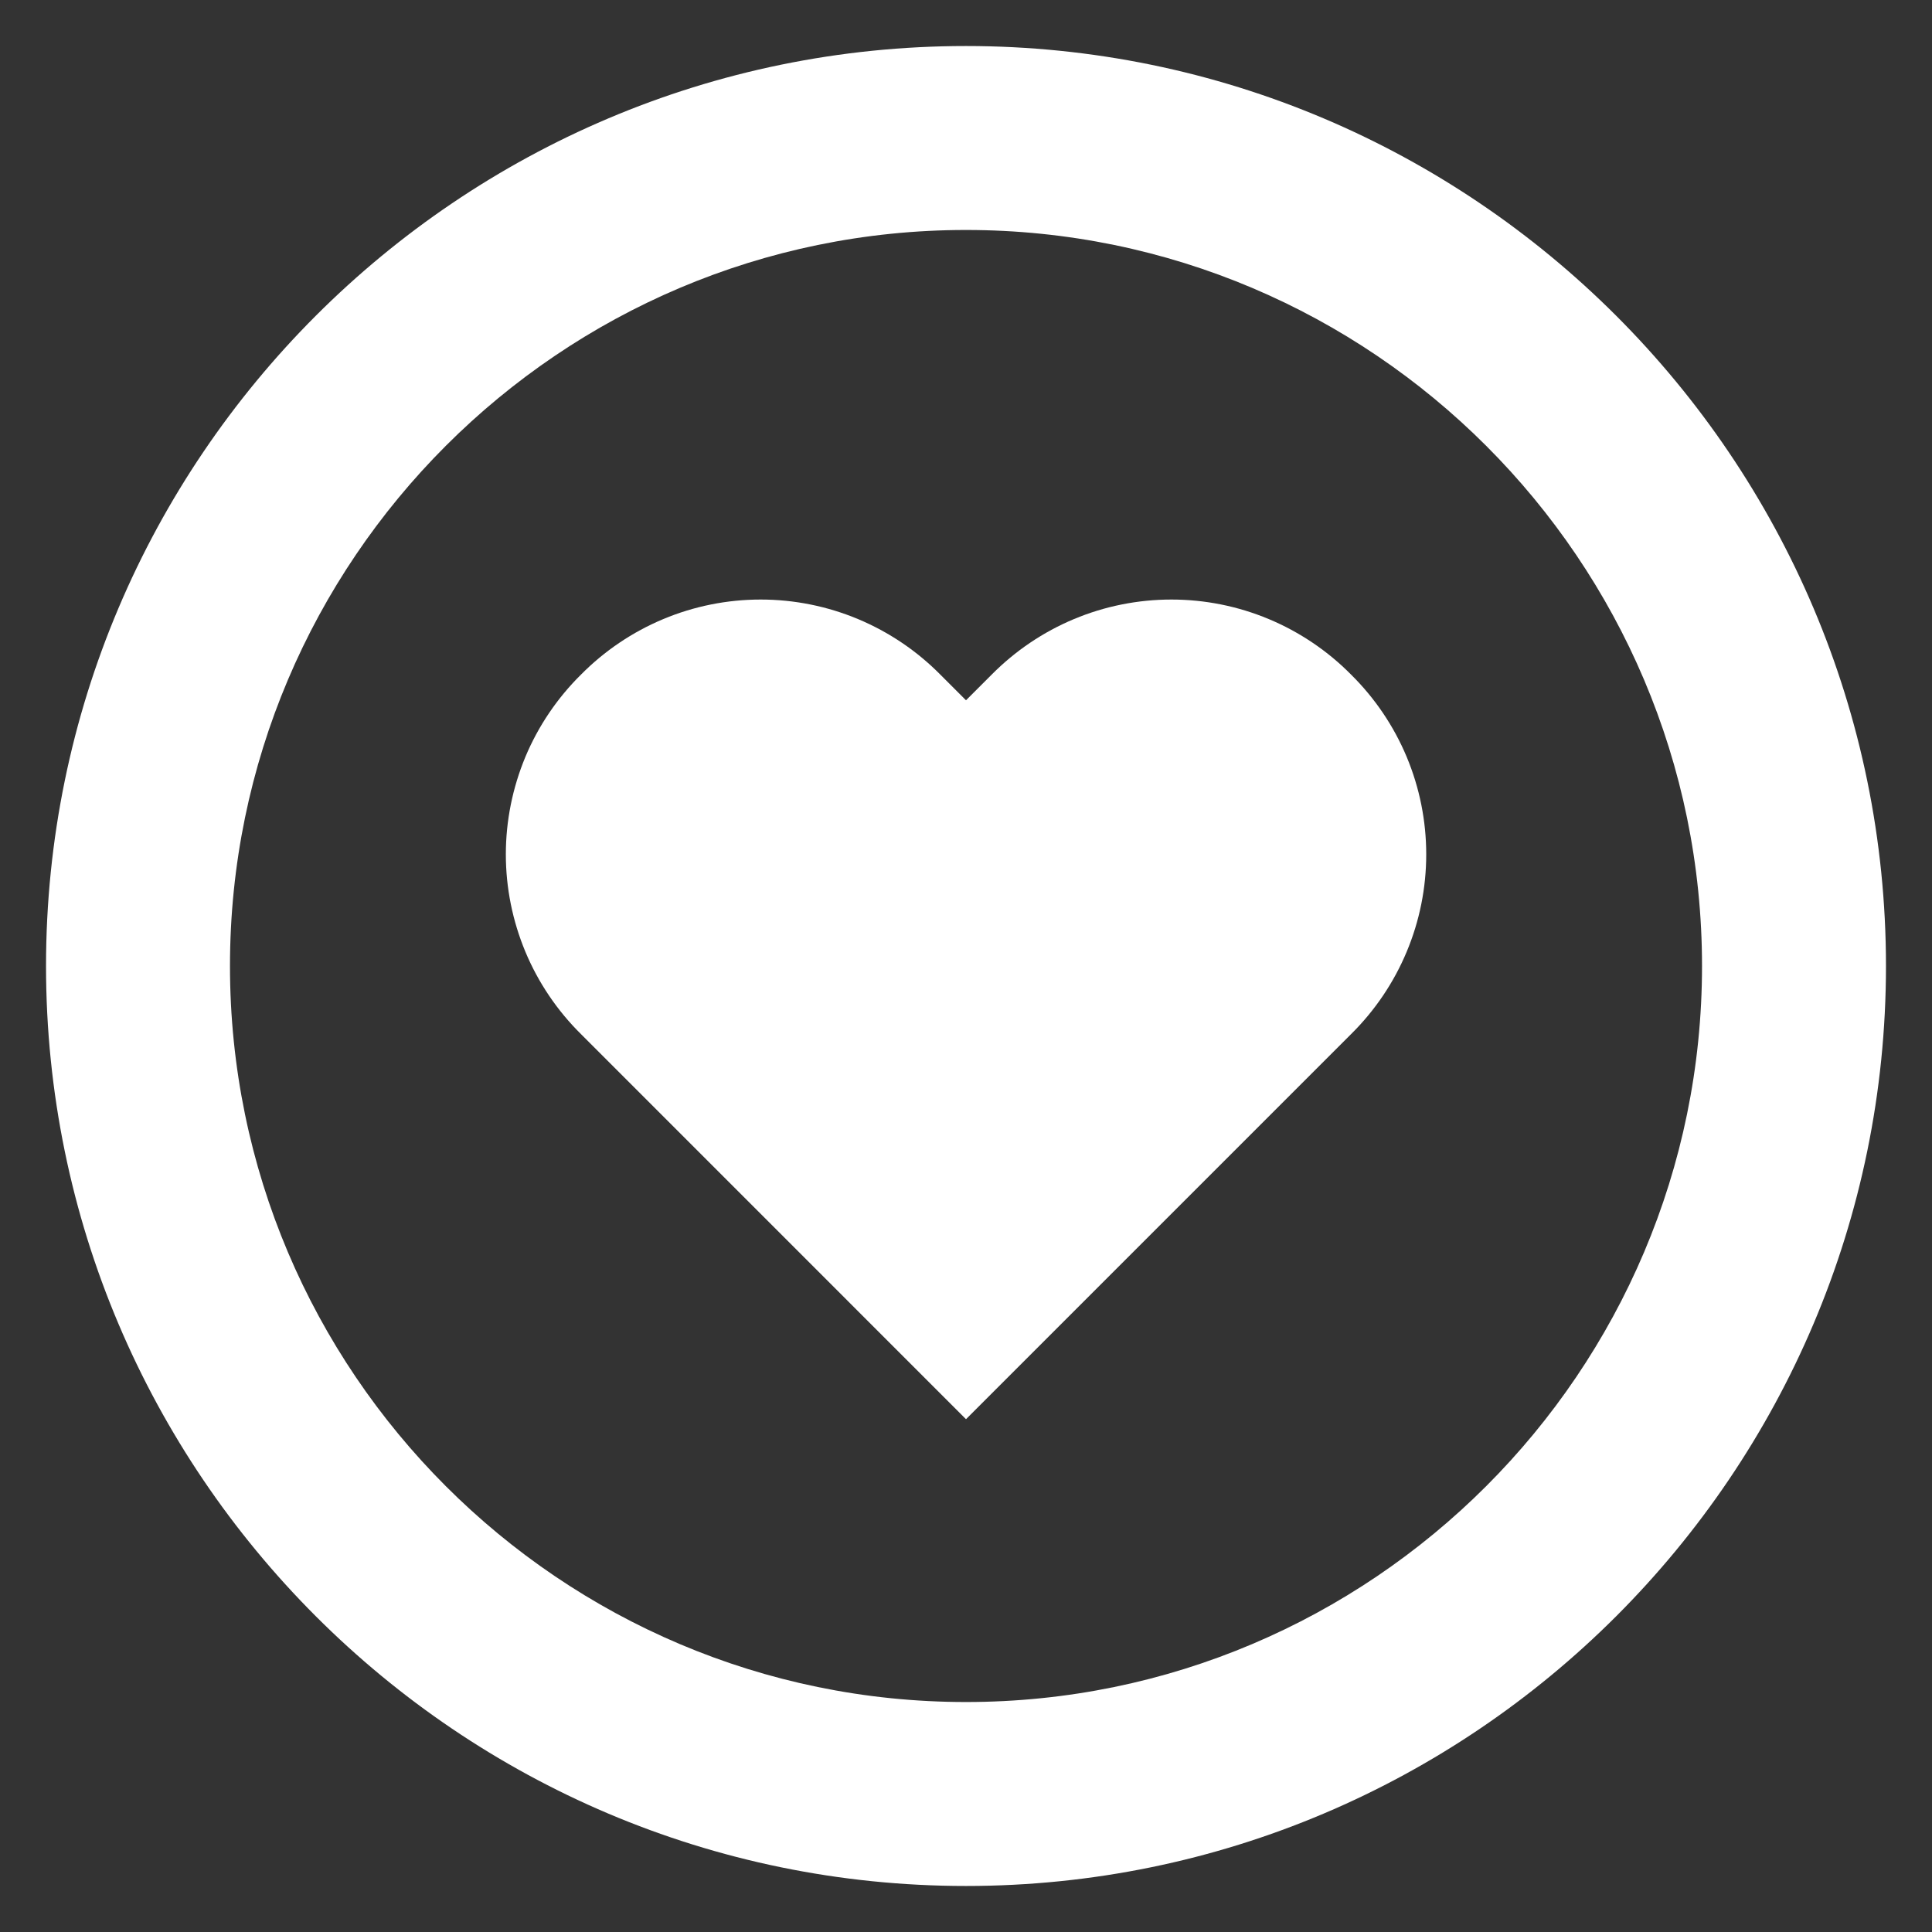<svg width="28" height="28" viewBox="0 0 28 28" fill="none" xmlns="http://www.w3.org/2000/svg">
<rect x="0" y="0" width="28" height="28" fill="#333333" stroke="none"/>
<path d="M14.372 9.777L14 10.149L13.628 9.777C13.288 9.433 12.882 9.159 12.435 8.972C11.988 8.785 11.508 8.689 11.024 8.689C10.54 8.689 10.06 8.785 9.613 8.972C9.166 9.159 8.76 9.433 8.42 9.777C8.075 10.118 7.801 10.523 7.614 10.97C7.428 11.418 7.331 11.897 7.331 12.382C7.331 12.867 7.428 13.346 7.614 13.793C7.801 14.241 8.075 14.646 8.42 14.987L14 20.568L19.581 14.987C19.926 14.646 20.2 14.241 20.387 13.793C20.574 13.346 20.67 12.867 20.67 12.382C20.67 11.897 20.574 11.418 20.387 10.97C20.2 10.523 19.926 10.118 19.581 9.777C19.241 9.433 18.835 9.159 18.388 8.972C17.941 8.785 17.461 8.689 16.977 8.689C16.492 8.689 16.012 8.785 15.565 8.972C15.118 9.159 14.713 9.433 14.372 9.777Z" fill="white"/>
<path d="M14 0.667C6.648 0.667 0.667 6.648 0.667 14C0.667 21.352 6.648 27.333 14 27.333C21.352 27.333 27.333 21.352 27.333 14C27.333 6.648 21.352 0.667 14 0.667ZM14 24.667C8.119 24.667 3.333 19.881 3.333 14C3.333 8.119 8.119 3.333 14 3.333C19.881 3.333 24.667 8.119 24.667 14C24.667 19.881 19.881 24.667 14 24.667Z" fill="white"/>
</svg>
